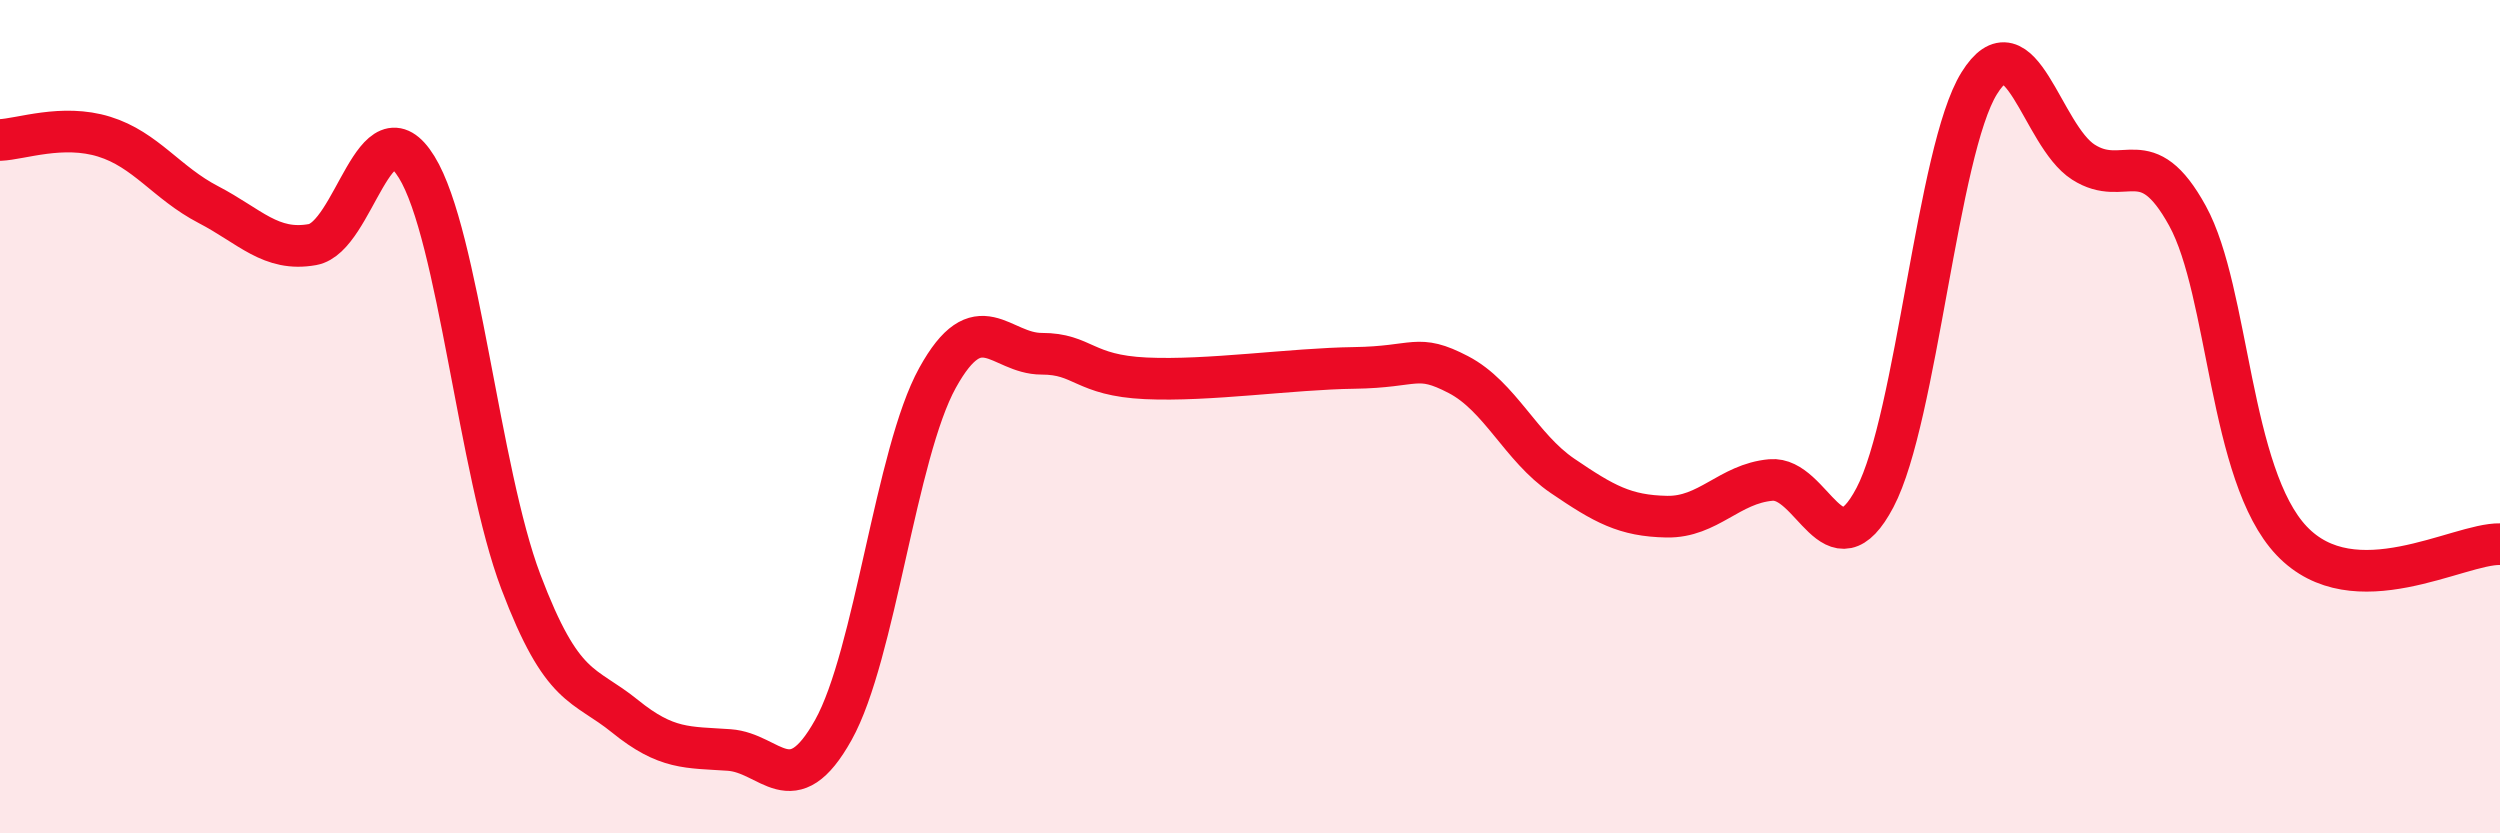 
    <svg width="60" height="20" viewBox="0 0 60 20" xmlns="http://www.w3.org/2000/svg">
      <path
        d="M 0,3.36 C 0.5,3.34 1.5,2.97 2.5,3.28 C 3.5,3.59 4,4.39 5,4.91 C 6,5.43 6.5,6.05 7.5,5.87 C 8.5,5.69 9,2.39 10,4.01 C 11,5.63 11.5,11.32 12.5,13.96 C 13.5,16.6 14,16.38 15,17.19 C 16,18 16.5,17.93 17.5,18 C 18.5,18.07 19,19.31 20,17.52 C 21,15.73 21.5,10.88 22.5,9.07 C 23.5,7.26 24,8.49 25,8.49 C 26,8.49 26,9.01 27.5,9.08 C 29,9.15 31,8.85 32.5,8.83 C 34,8.81 34,8.47 35,8.99 C 36,9.51 36.5,10.74 37.5,11.42 C 38.5,12.1 39,12.38 40,12.4 C 41,12.42 41.5,11.61 42.5,11.52 C 43.5,11.43 44,13.84 45,11.94 C 46,10.04 46.5,3.61 47.5,2 C 48.5,0.39 49,3.25 50,3.89 C 51,4.53 51.5,3.36 52.5,5.18 C 53.5,7 53.5,11.4 55,12.98 C 56.5,14.56 59,13.04 60,13.06L60 20L0 20Z"
        fill="#EB0A25"
        opacity="0.1"
        stroke-linecap="round"
        stroke-linejoin="round"
      />
      <path
        d="M 0,3.36 C 0.5,3.34 1.5,2.97 2.5,3.28 C 3.5,3.59 4,4.39 5,4.91 C 6,5.43 6.5,6.05 7.5,5.87 C 8.5,5.69 9,2.39 10,4.01 C 11,5.63 11.5,11.32 12.5,13.96 C 13.5,16.6 14,16.38 15,17.19 C 16,18 16.5,17.93 17.5,18 C 18.5,18.07 19,19.31 20,17.52 C 21,15.73 21.5,10.88 22.5,9.07 C 23.5,7.26 24,8.49 25,8.49 C 26,8.49 26,9.01 27.5,9.08 C 29,9.15 31,8.85 32.5,8.83 C 34,8.81 34,8.47 35,8.99 C 36,9.51 36.5,10.74 37.5,11.42 C 38.5,12.1 39,12.38 40,12.4 C 41,12.42 41.5,11.61 42.5,11.52 C 43.5,11.43 44,13.84 45,11.94 C 46,10.04 46.5,3.61 47.5,2 C 48.5,0.39 49,3.25 50,3.89 C 51,4.53 51.5,3.36 52.5,5.18 C 53.5,7 53.5,11.4 55,12.98 C 56.5,14.56 59,13.04 60,13.06"
        stroke="#EB0A25"
        stroke-width="1"
        fill="none"
        stroke-linecap="round"
        stroke-linejoin="round"
      />
    </svg>
  